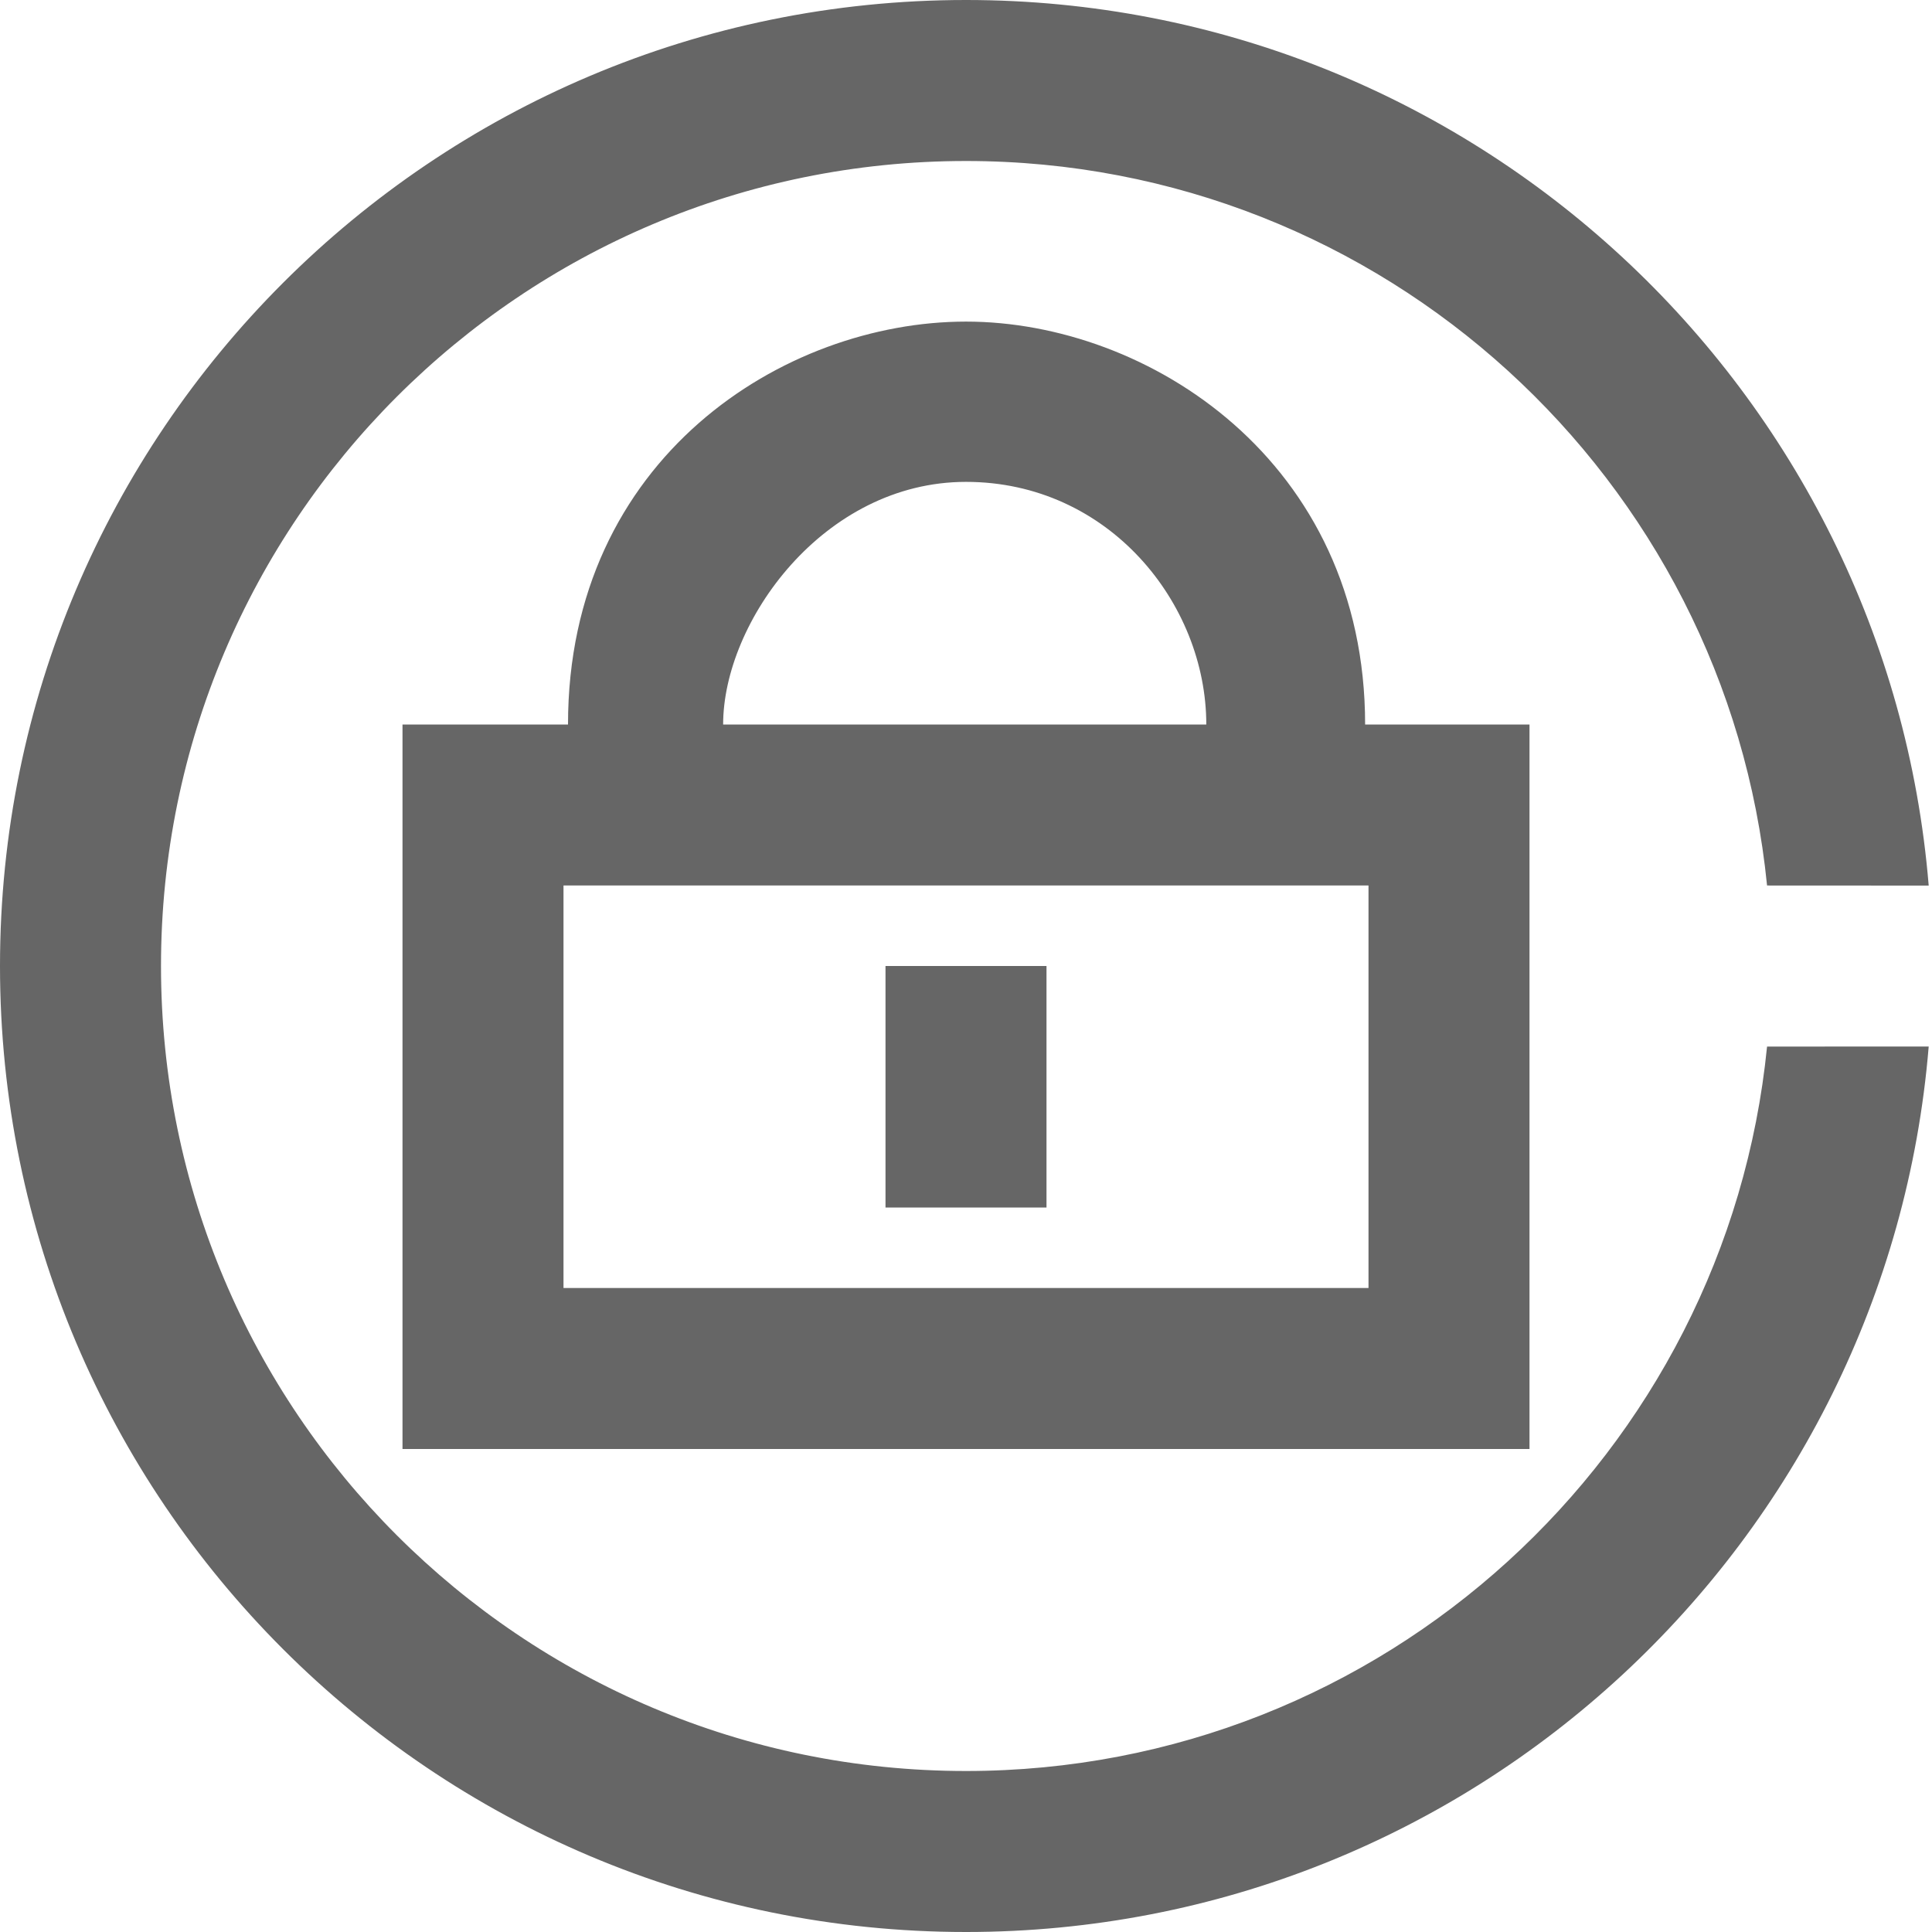 <svg   width="24px"   height="24px"  viewBox="0 0 24 24" version="1.1" xmlns="http://www.w3.org/2000/svg" xmlns:xlink="http://www.w3.org/1999/xlink">
    <title>私有网络-24px</title>
    <g id="私有网络-24px" stroke="none" stroke-width="1" fill="none" fill-rule="evenodd">
        <g id="编组">
            <rect id="Rectangle-Copy" fill="#666666FF" opacity="0" x="0" y="0" width="24" height="24"></rect>
            <path d="M12,0 C18.291,0 23.451,4.841 23.959,11.001 L21.951,11 C21.449,5.947 17.185,2 12,2 C6.477,2 2,6.477 2,12 C2,17.523 6.477,22 12,22 C17.185,22 21.448,18.054 21.951,13.001 L23.959,13 C23.451,19.16 18.291,24 12,24 C5.373,24 -1.25766064e-12,18.627 -1.25766064e-12,12 C-1.25766064e-12,5.373 5.373,0 12,0 Z M12,3.995 C14.262,3.995 16.958,5.728 16.958,9 L16.958,9 L19,9 L19,18 L5,18 L5,9 L7.056,9 C7.056,5.691 9.738,3.995 12,3.995 Z M17,11 L7,11 L7,16 L17,16 L17,11 Z M13,12 L13,15 L11,15 L11,12 L13,12 Z M12,5.986 C10.229,5.986 8.983,7.726 8.983,9 L8.983,9 L14.985,9 C14.985,7.493 13.771,5.986 12,5.986 Z" id="形状结合" fill="#666666FF" fill-rule="nonzero"></path>
        </g>
    </g>
</svg>